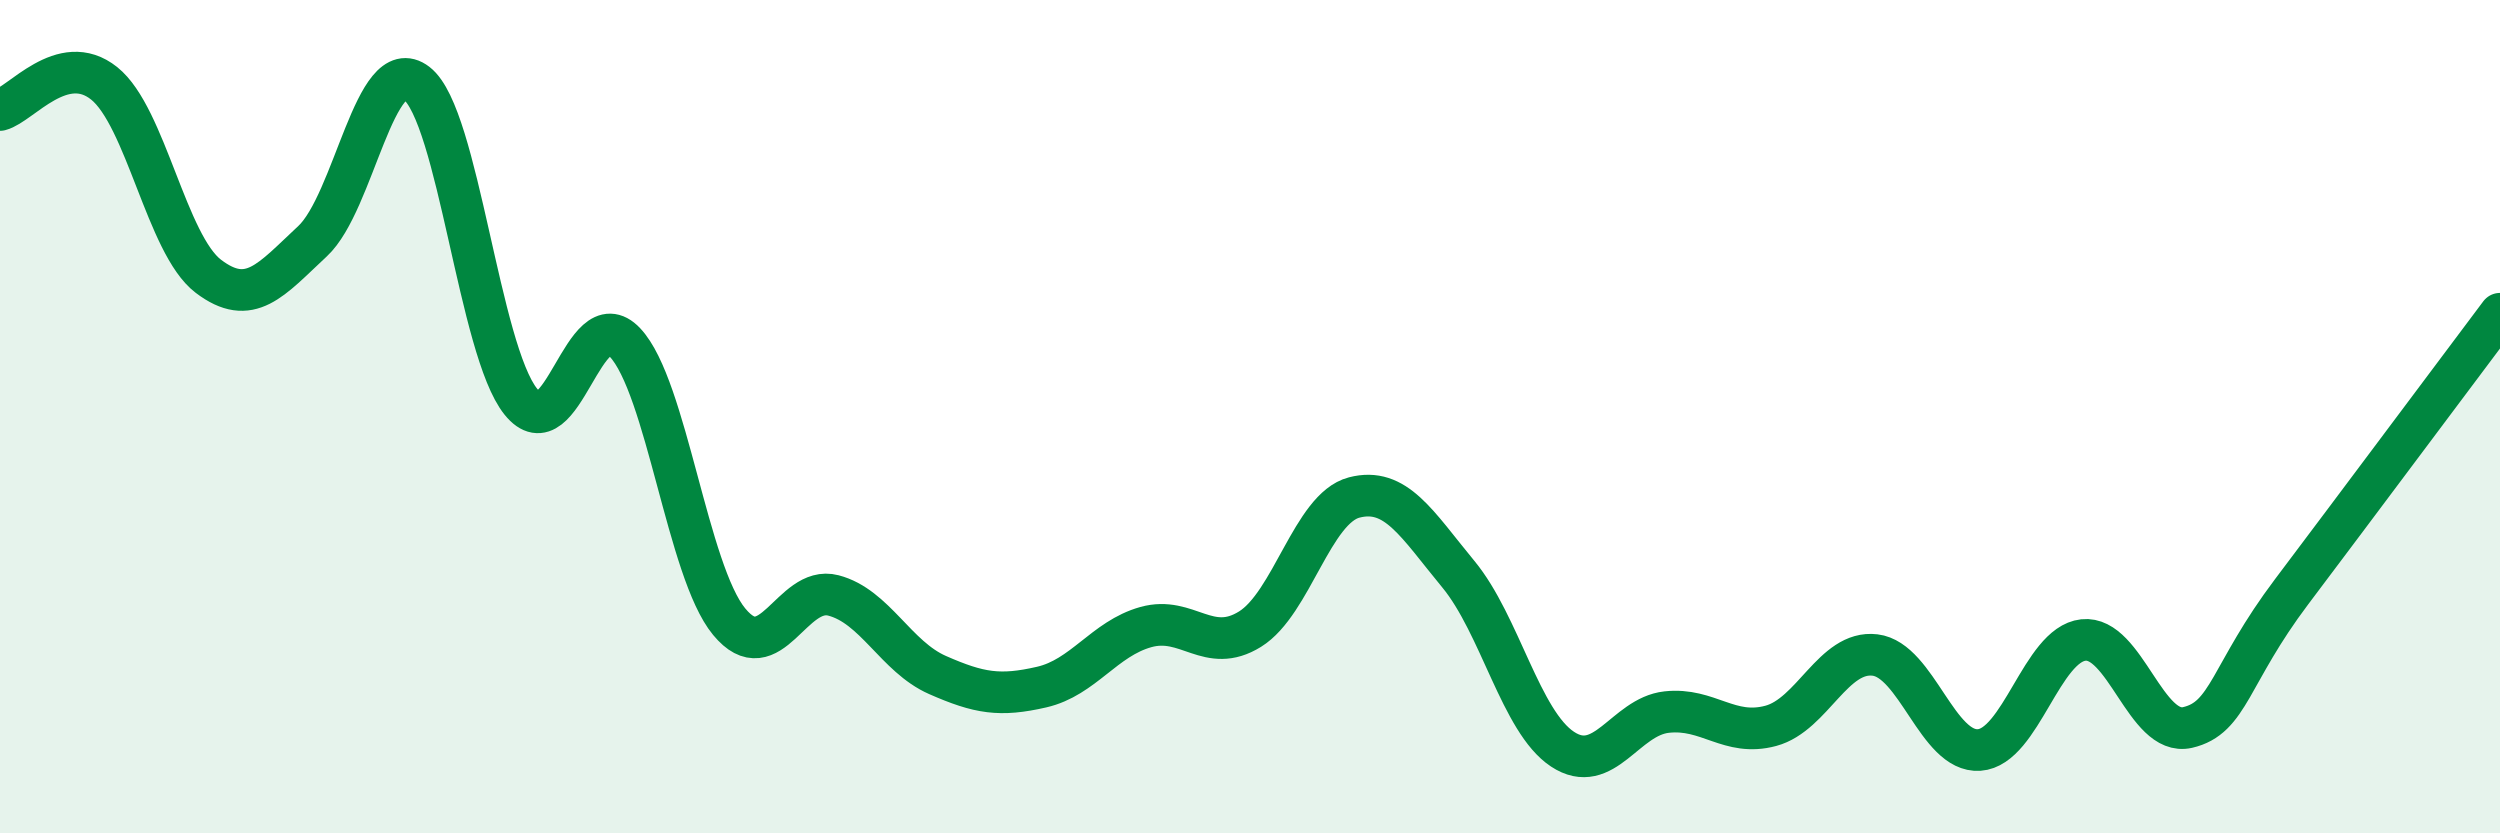 
    <svg width="60" height="20" viewBox="0 0 60 20" xmlns="http://www.w3.org/2000/svg">
      <path
        d="M 0,2.64 C 0.5,2.51 1.5,1.2 2.5,2 C 3.5,2.8 4,5.87 5,6.63 C 6,7.39 6.5,6.72 7.5,5.79 C 8.5,4.86 9,1.23 10,2 C 11,2.77 11.5,8.4 12.5,9.64 C 13.5,10.88 14,7.16 15,8.22 C 16,9.28 16.5,13.71 17.5,14.92 C 18.5,16.13 19,14.03 20,14.29 C 21,14.55 21.5,15.76 22.5,16.2 C 23.5,16.64 24,16.72 25,16.49 C 26,16.26 26.5,15.33 27.5,15.05 C 28.5,14.77 29,15.72 30,15.1 C 31,14.48 31.5,12.2 32.5,11.94 C 33.5,11.68 34,12.57 35,13.78 C 36,14.99 36.5,17.32 37.5,17.98 C 38.5,18.64 39,17.2 40,17.09 C 41,16.98 41.5,17.69 42.5,17.42 C 43.5,17.15 44,15.6 45,15.72 C 46,15.84 46.5,18.07 47.5,18 C 48.5,17.93 49,15.47 50,15.36 C 51,15.25 51.5,17.69 52.5,17.46 C 53.5,17.23 53.5,16.19 55,14.2 C 56.5,12.21 59,8.86 60,7.53L60 20L0 20Z"
        fill="#008740"
        opacity="0.1"
        stroke-linecap="round"
        stroke-linejoin="round"
      />
      <path
        d="M 0,2.64 C 0.5,2.51 1.5,1.2 2.5,2 C 3.5,2.8 4,5.87 5,6.63 C 6,7.39 6.5,6.72 7.5,5.79 C 8.5,4.86 9,1.23 10,2 C 11,2.77 11.5,8.4 12.5,9.64 C 13.5,10.88 14,7.16 15,8.22 C 16,9.28 16.5,13.71 17.5,14.92 C 18.5,16.13 19,14.03 20,14.29 C 21,14.55 21.5,15.76 22.5,16.2 C 23.5,16.64 24,16.72 25,16.49 C 26,16.26 26.5,15.33 27.5,15.05 C 28.5,14.77 29,15.72 30,15.1 C 31,14.48 31.5,12.2 32.5,11.94 C 33.5,11.68 34,12.57 35,13.78 C 36,14.99 36.5,17.32 37.5,17.98 C 38.5,18.64 39,17.2 40,17.09 C 41,16.98 41.5,17.69 42.5,17.42 C 43.5,17.15 44,15.6 45,15.72 C 46,15.84 46.5,18.07 47.5,18 C 48.5,17.93 49,15.47 50,15.36 C 51,15.25 51.5,17.69 52.5,17.46 C 53.5,17.23 53.5,16.19 55,14.2 C 56.5,12.21 59,8.86 60,7.53"
        stroke="#008740"
        stroke-width="1"
        fill="none"
        stroke-linecap="round"
        stroke-linejoin="round"
      />
    </svg>
  